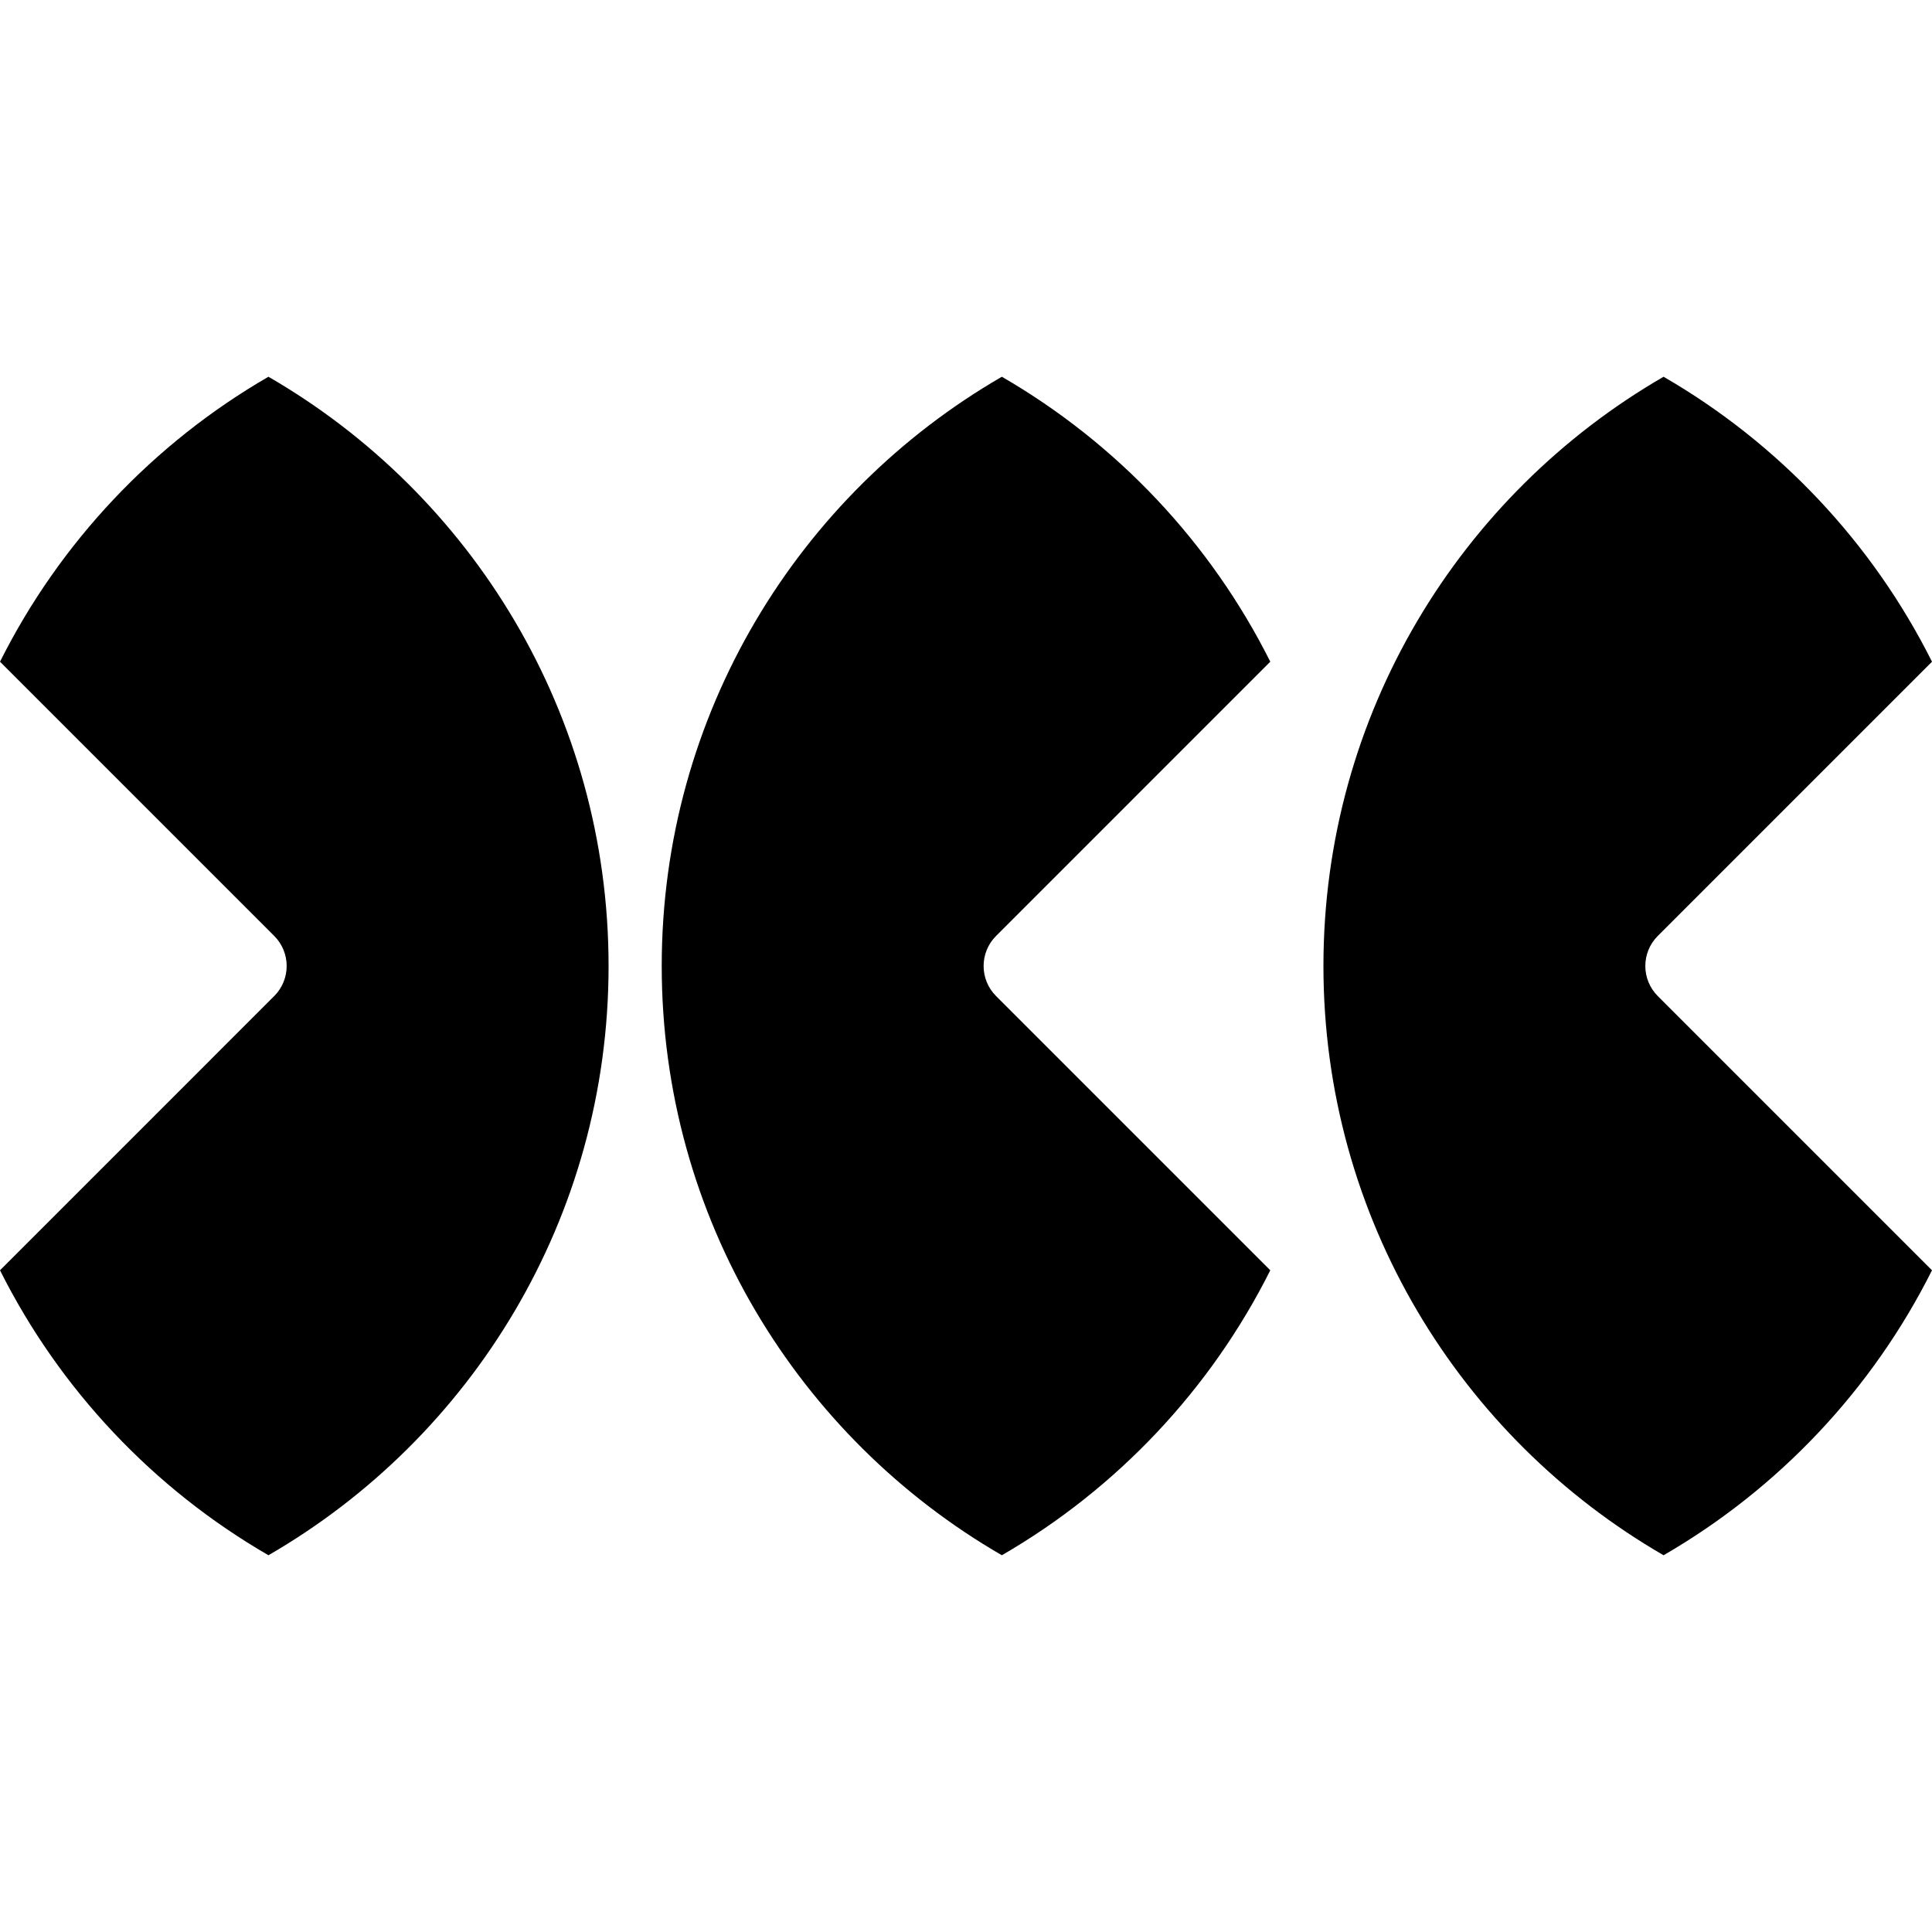 <svg fill="none" height="2500" viewBox="36.469 178.25 727.063 443.501" width="2500" xmlns="http://www.w3.org/2000/svg"><path d="m137.492 178.25c76.519 44.264 128 126.995 128 221.751s-51.482 177.486-128 221.75c-43.28-25.036-78.547-62.379-101.022-107.242l103.194-103.195c6.248-6.248 6.248-16.378 0-22.626l-103.195-103.196c22.475-44.864 57.744-82.206 101.023-107.242zm276 0c43.278 25.035 78.545 62.377 101.021 107.238l-103.198 103.199c-6.248 6.248-6.248 16.378 0 22.626l103.198 103.198c-22.476 44.862-57.742 82.205-101.021 107.24-76.518-44.264-128-126.994-128-221.75s51.482-177.487 128-221.751zm249.02 0c43.278 25.035 78.545 62.377 101.02 107.238l-103.197 103.199c-6.248 6.248-6.248 16.378 0 22.626l103.197 103.198c-22.475 44.862-57.742 82.205-101.02 107.24-76.518-44.264-128-126.994-128-221.75s51.481-177.487 128-221.751z" fill="#000"/></svg>